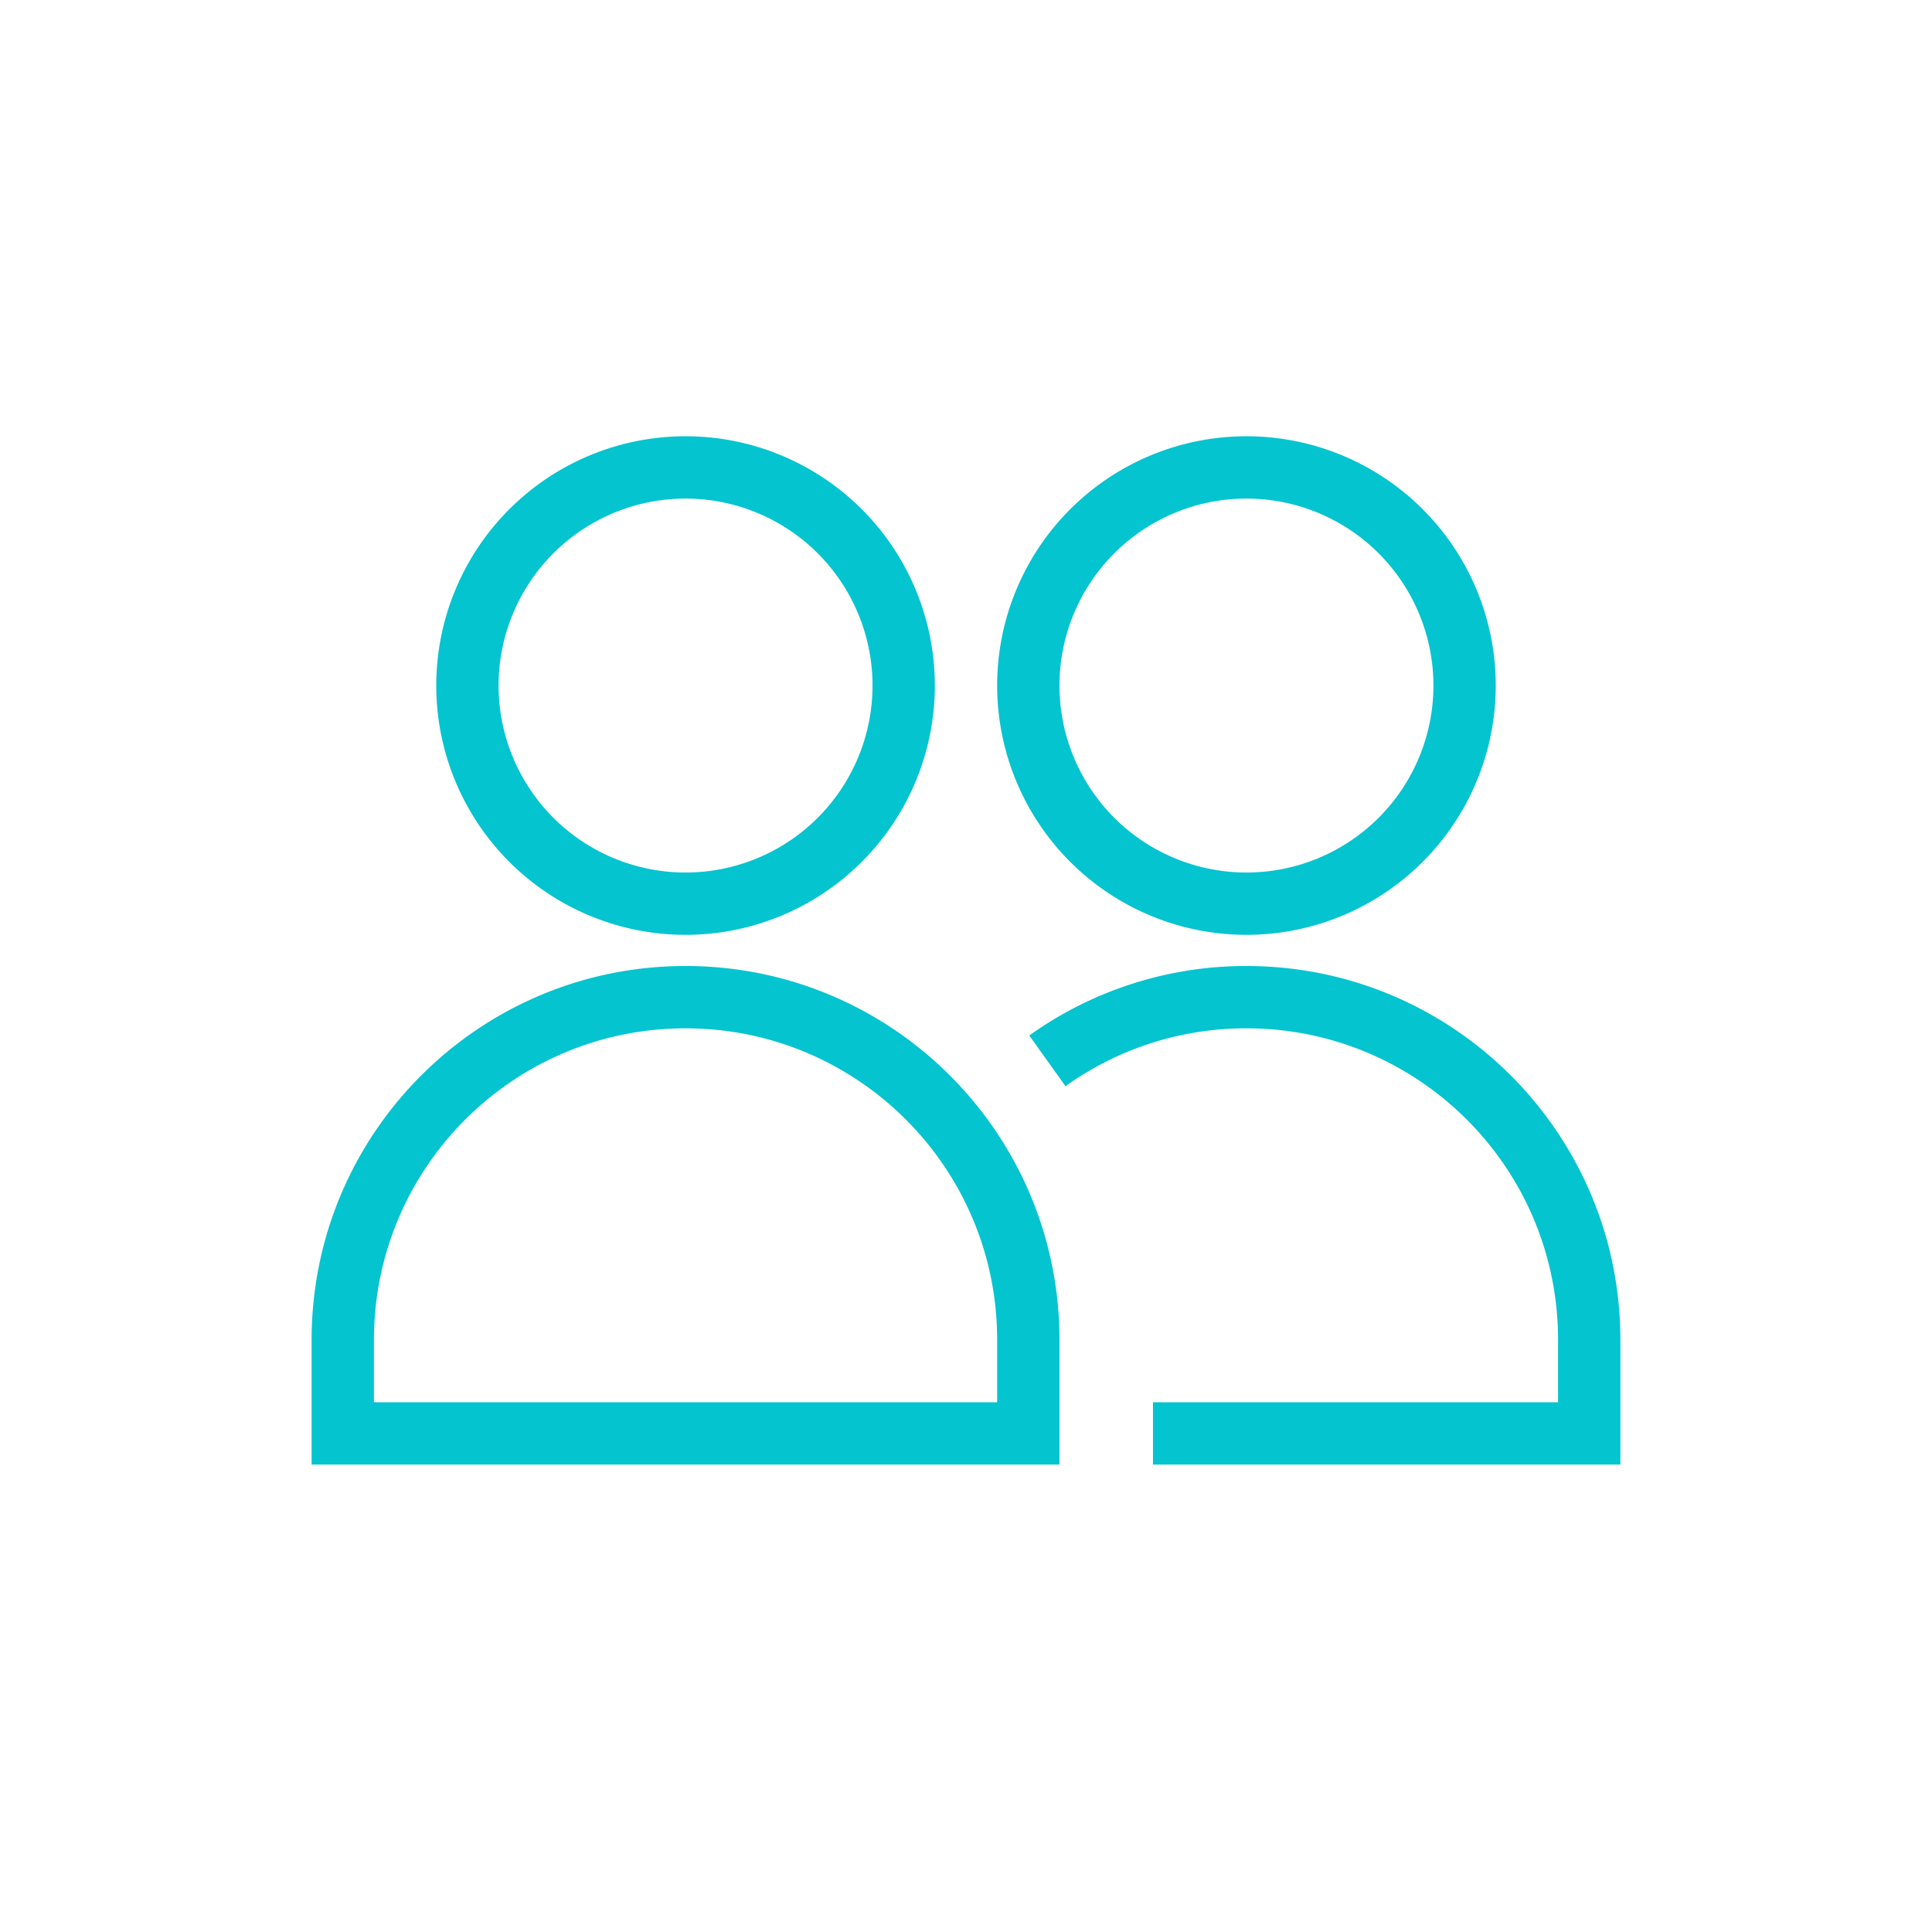 <svg xmlns="http://www.w3.org/2000/svg" width="62" height="62"><path fill="#04C4D0" d="M22 30a8 8 0 1 1 0-16 8 8 0 0 1 0 16zm0-2a6 6 0 1 0 0-12 6 6 0 0 0 0 12zm0 3c6.627 0 12 5.373 12 12v4H10v-4c0-6.627 5.373-12 12-12zM12 45h20v-2c0-5.523-4.477-10-10-10s-10 4.477-10 10v2zm28-15a8 8 0 1 1 0-16 8 8 0 0 1 0 16zm0-2a6 6 0 1 0 0-12 6 6 0 0 0 0 12zm10 15c0-5.523-4.477-10-10-10a9.944 9.944 0 0 0-5.807 1.857l-1.162-1.627A11.945 11.945 0 0 1 40 31c6.627 0 12 5.373 12 12v4H37v-2h13v-2z"/></svg>